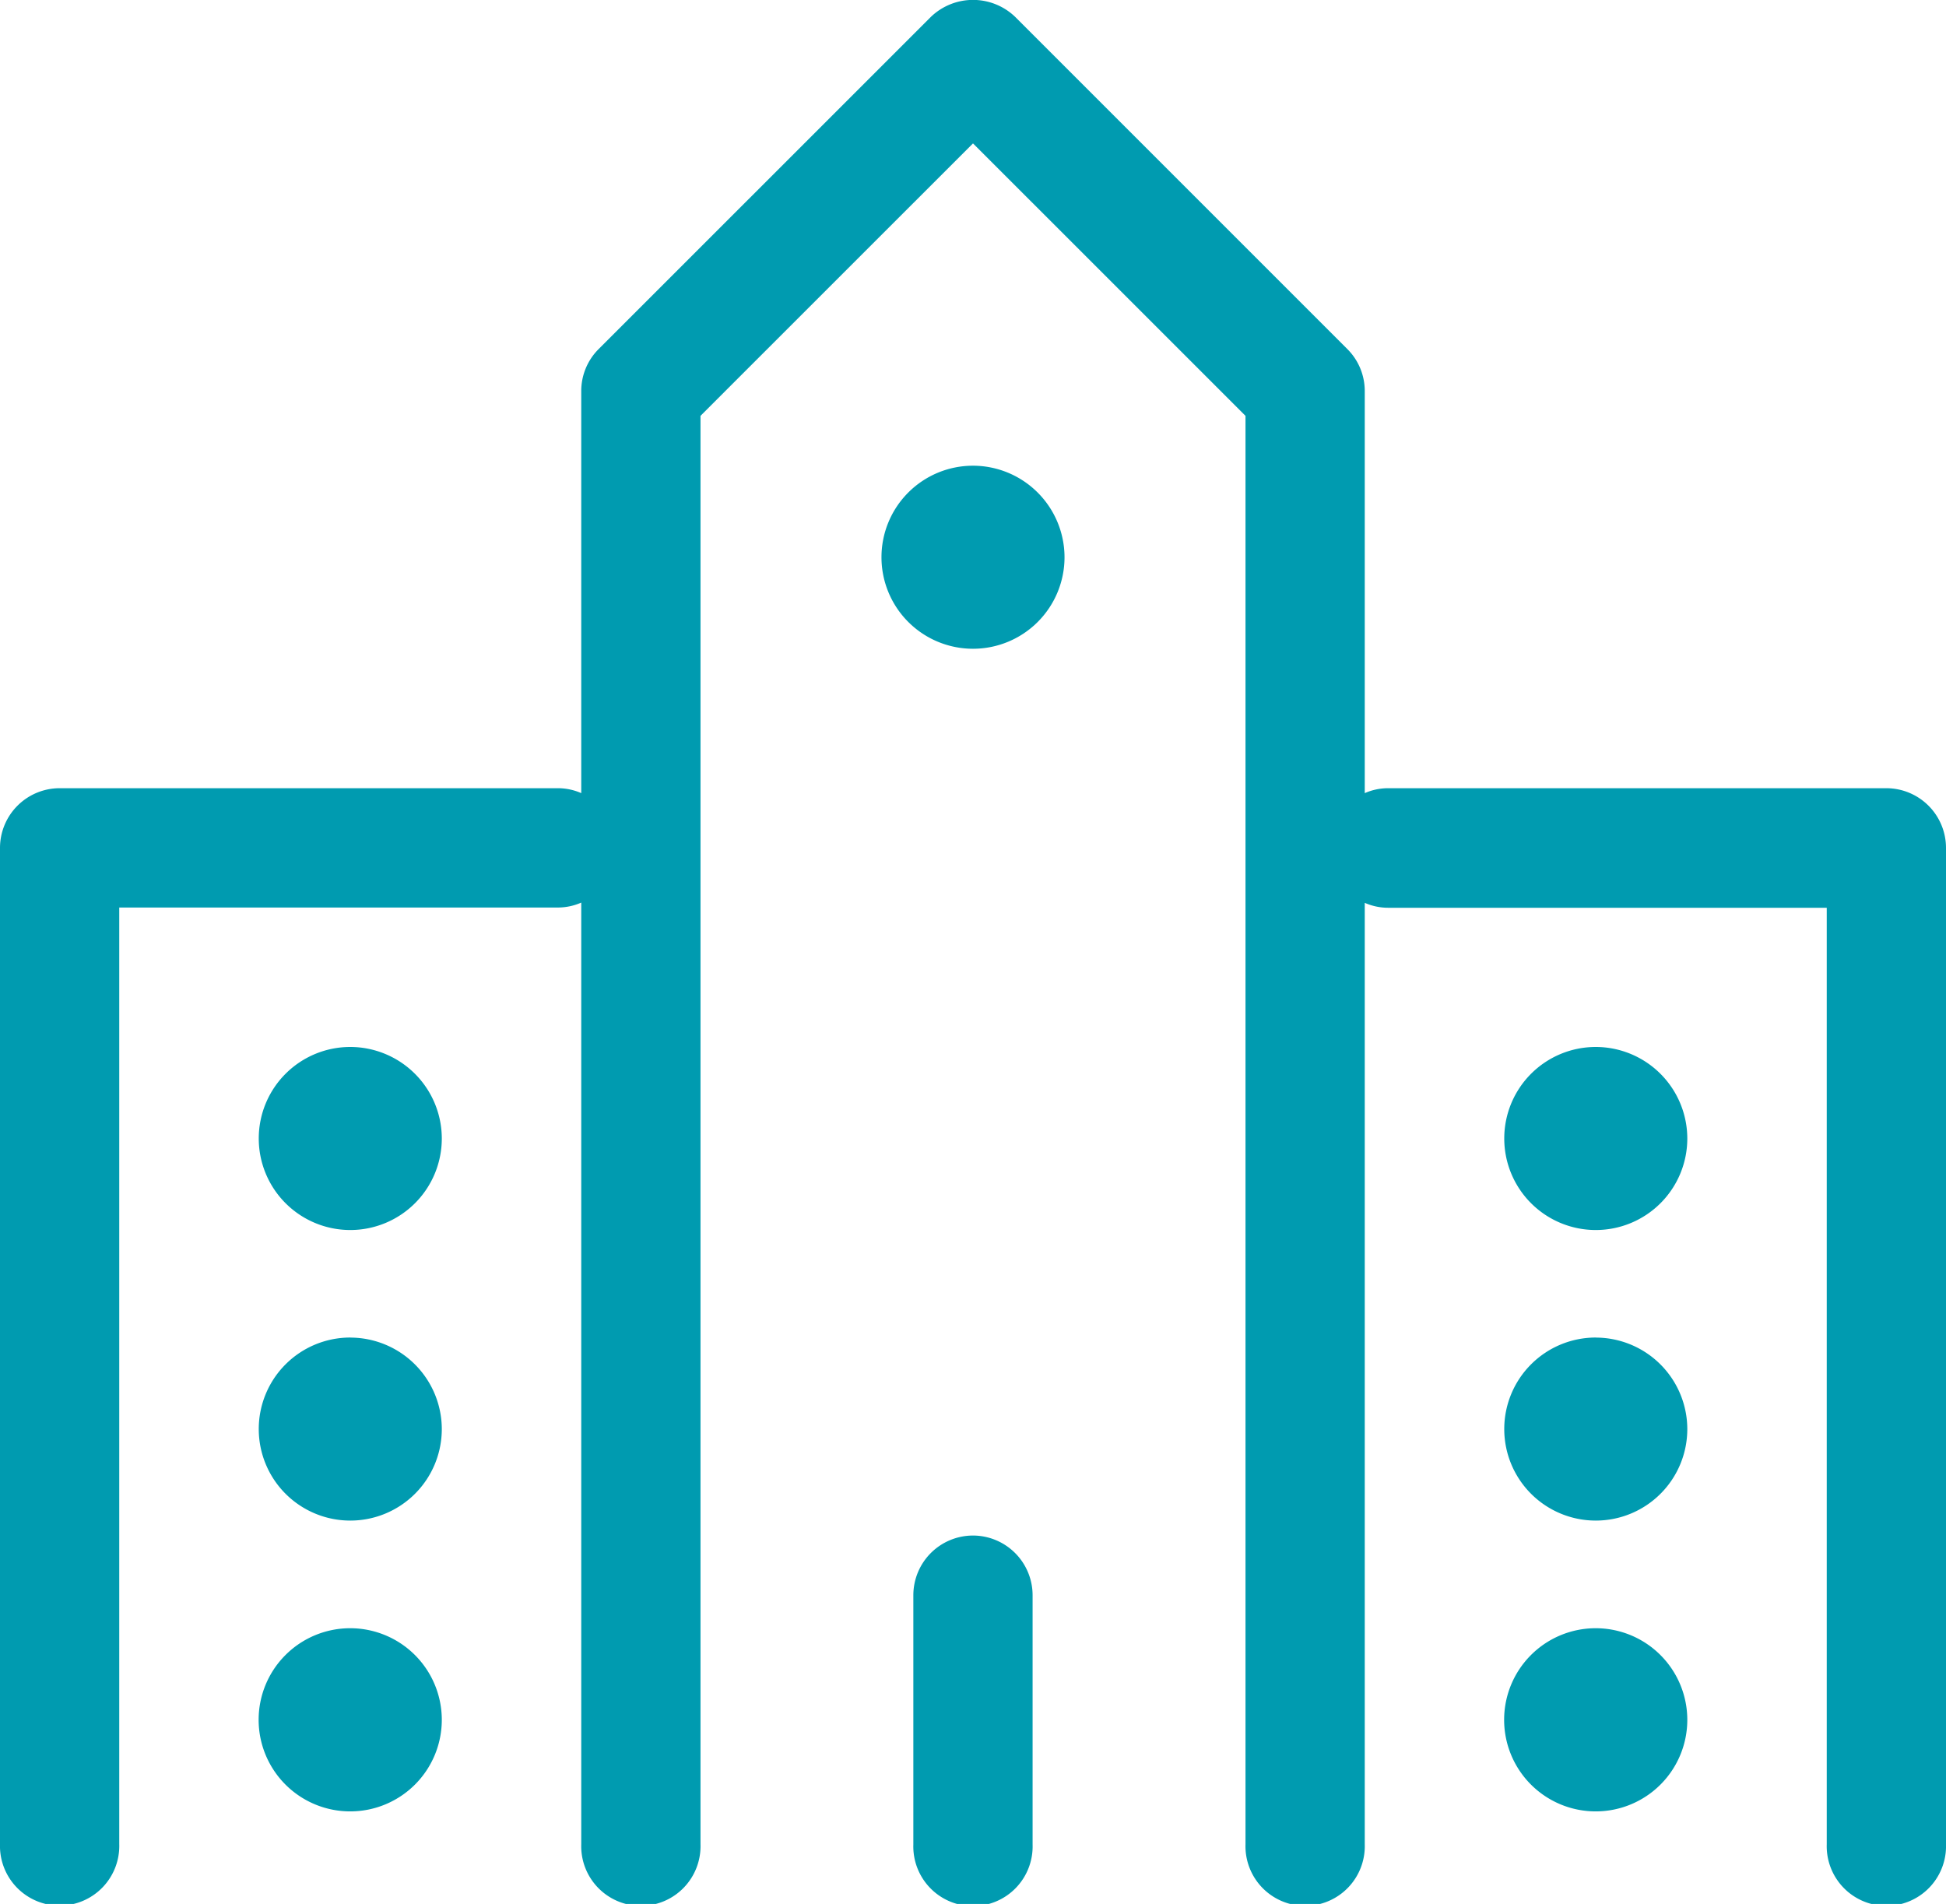 <svg id="グループ_9511" data-name="グループ 9511" xmlns="http://www.w3.org/2000/svg" xmlns:xlink="http://www.w3.org/1999/xlink" width="32" height="31.308" viewBox="0 0 32 31.308">
  <defs>
    <clipPath id="clip-path">
      <rect id="長方形_24365" data-name="長方形 24365" width="32" height="31.308" fill="none"/>
    </clipPath>
  </defs>
  <g id="グループ_9510" data-name="グループ 9510" clip-path="url(#clip-path)">
    <path id="パス_16350" data-name="パス 16350" d="M32,13.942V30.327a.981.981,0,1,1-1.961,0v-15.4H22.827a.954.954,0,0,1-.385-.081V30.327a.981.981,0,1,1-1.961,0V6.838L16,2.358,11.519,6.838V30.327a.981.981,0,1,1-1.961,0V14.842a.953.953,0,0,1-.385.081H1.961v15.4a.981.981,0,1,1-1.961,0V13.942a.982.982,0,0,1,.981-.981H9.173a.953.953,0,0,1,.385.081V6.432a.974.974,0,0,1,.287-.693L15.307.278a1,1,0,0,1,1.387,0l5.461,5.461a.974.974,0,0,1,.287.693v6.61a.954.954,0,0,1,.385-.081h8.192a.982.982,0,0,1,.981.981M16,25.25a.982.982,0,0,0-.981.981v4.1a.981.981,0,1,0,1.961,0v-4.1A.982.982,0,0,0,16,25.25M16,7.658a1.505,1.505,0,1,0,1.505,1.505A1.507,1.507,0,0,0,16,7.658M5.759,21.994A1.505,1.505,0,1,0,7.265,23.5a1.507,1.507,0,0,0-1.505-1.505m0-4.779a1.505,1.505,0,1,0,1.505,1.505,1.507,1.507,0,0,0-1.505-1.505m0,9.558a1.506,1.506,0,1,0,1.505,1.505,1.507,1.507,0,0,0-1.505-1.505M26.24,21.994A1.505,1.505,0,1,0,27.746,23.5a1.507,1.507,0,0,0-1.505-1.505m0-4.779a1.505,1.505,0,1,0,1.505,1.505,1.507,1.507,0,0,0-1.505-1.505m0,9.558a1.506,1.506,0,1,0,1.505,1.505,1.507,1.507,0,0,0-1.505-1.505" transform="translate(0 0)" fill="#009bb0"/>
  </g>
</svg>

